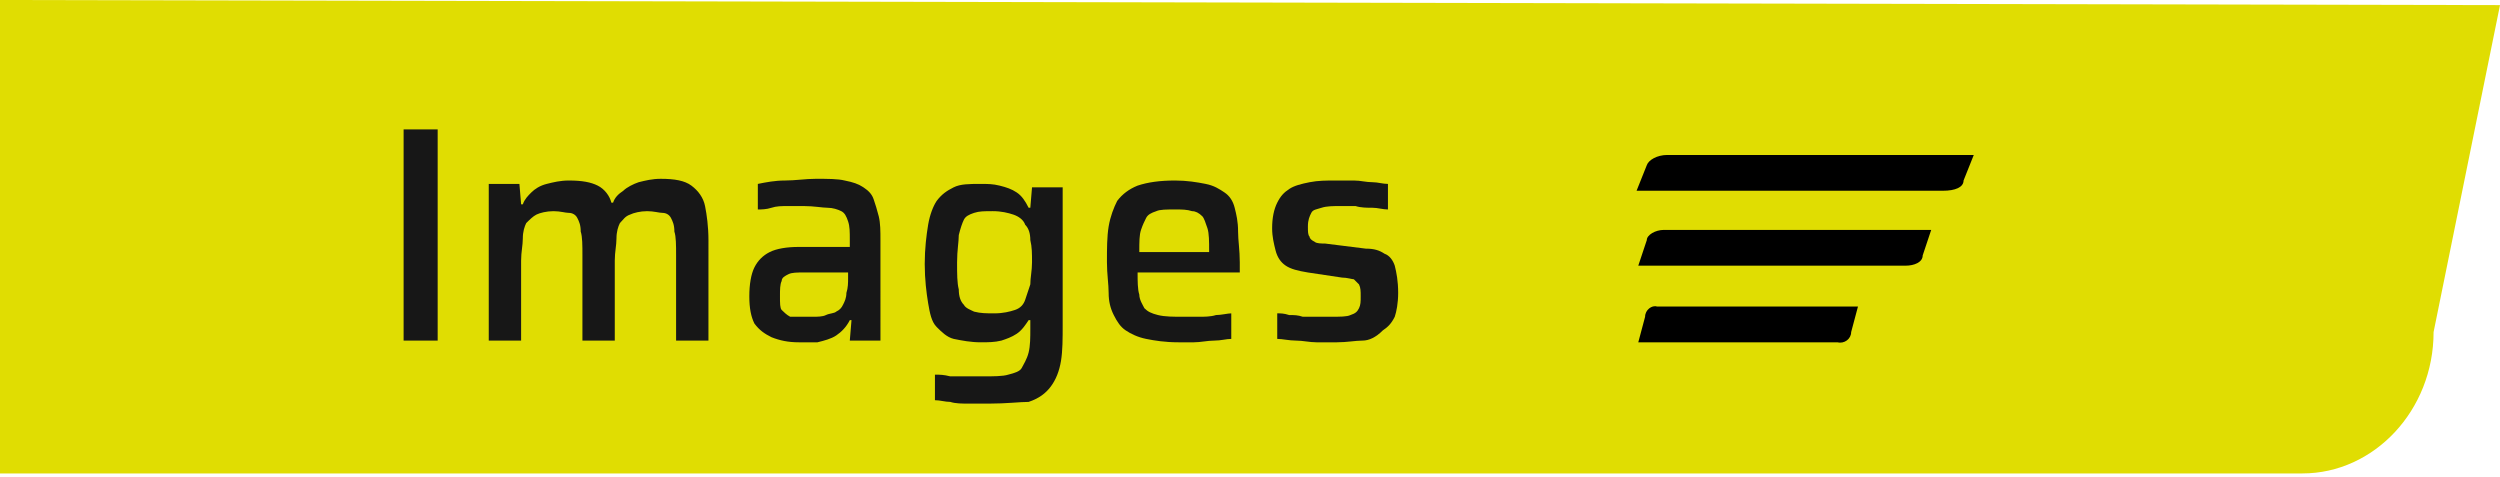 <?xml version="1.0" encoding="utf-8"?>
<!-- Generator: Adobe Illustrator 27.5.0, SVG Export Plug-In . SVG Version: 6.00 Build 0)  -->
<svg version="1.1" id="Layer_1" xmlns="http://www.w3.org/2000/svg" xmlns:xlink="http://www.w3.org/1999/xlink" x="0px" y="0px"
	 viewBox="0 0 146.8 28" style="enable-background:new 0 0 146.8 28;" xml:space="preserve">
<style type="text/css">
	.st0{fill:#E0DD02;}
	.st1{enable-background:new    ;}
	.st2{fill:#171717;}
</style>
<path id="Path_38367" class="st0" d="M0,0l146.8,0.3l-3.9,19.2c0,4.6-3.5,8.3-7.7,8.3H0V0z"/>
<path id="Path_38368" d="M97.9,9.1h18l-0.6,1.5c0,0.4-0.5,0.6-1.2,0.6h-18l0.6-1.5C96.8,9.4,97.3,9.1,97.9,9.1z"/>
<path id="Path_38369" d="M97.7,13.5h15.7l-0.5,1.5c0,0.4-0.5,0.6-1,0.6H96.2l0.5-1.5C96.7,13.8,97.2,13.5,97.7,13.5z"/>
<path id="Path_38370" d="M97.3,18h11.8l-0.4,1.5c0,0.4-0.4,0.7-0.8,0.6H96.2l0.4-1.5C96.6,18.2,97,17.9,97.3,18z"/>
<g class="st1">
	<path class="st2" d="M23.7,20V7.6h2V20H23.7z"/>
	<path class="st2" d="M28.7,20v-9.2h1.8l0.1,1.2h0.1c0.1-0.3,0.3-0.5,0.5-0.7c0.2-0.2,0.5-0.4,0.9-0.5c0.4-0.1,0.8-0.2,1.3-0.2
		c0.8,0,1.3,0.1,1.7,0.3c0.4,0.2,0.7,0.6,0.8,1h0.1c0.1-0.3,0.3-0.5,0.6-0.7c0.2-0.2,0.6-0.4,0.9-0.5c0.4-0.1,0.8-0.2,1.3-0.2
		c0.8,0,1.4,0.1,1.8,0.4s0.7,0.7,0.8,1.2c0.1,0.5,0.2,1.2,0.2,2V20h-1.9v-5c0-0.6,0-1.1-0.1-1.4c0-0.4-0.1-0.6-0.2-0.8
		c-0.1-0.2-0.3-0.3-0.5-0.3c-0.2,0-0.5-0.1-0.9-0.1c-0.4,0-0.8,0.1-1,0.2c-0.3,0.1-0.4,0.3-0.6,0.5c-0.1,0.2-0.2,0.5-0.2,0.9
		c0,0.4-0.1,0.8-0.1,1.3V20h-1.9v-5c0-0.6,0-1.1-0.1-1.4c0-0.4-0.1-0.6-0.2-0.8c-0.1-0.2-0.3-0.3-0.5-0.3c-0.2,0-0.5-0.1-0.9-0.1
		c-0.4,0-0.8,0.1-1,0.2s-0.4,0.3-0.6,0.5c-0.1,0.2-0.2,0.5-0.2,0.9c0,0.4-0.1,0.8-0.1,1.3V20H28.7z"/>
	<path class="st2" d="M46.9,20.1c-0.6,0-1.1-0.1-1.6-0.3c-0.4-0.2-0.7-0.4-1-0.8c-0.2-0.4-0.3-0.9-0.3-1.6c0-0.7,0.1-1.3,0.3-1.7
		s0.5-0.7,0.9-0.9c0.4-0.2,1-0.3,1.7-0.3c0.1,0,0.3,0,0.5,0s0.5,0,0.8,0c0.3,0,0.6,0,0.9,0s0.6,0,0.8,0v-0.4c0-0.5,0-0.8-0.1-1.1
		s-0.2-0.5-0.4-0.6s-0.5-0.2-0.8-0.2c-0.3,0-0.8-0.1-1.4-0.1c-0.3,0-0.6,0-0.9,0c-0.4,0-0.7,0-1,0.1s-0.6,0.1-0.8,0.1v-1.5
		c0.5-0.1,1-0.2,1.6-0.2s1.2-0.1,1.8-0.1c0.7,0,1.3,0,1.7,0.1c0.5,0.1,0.8,0.2,1.1,0.4c0.3,0.2,0.5,0.4,0.6,0.7s0.2,0.6,0.3,1
		c0.1,0.4,0.1,0.9,0.1,1.4V20h-1.8L50,18.8h-0.1c-0.2,0.4-0.5,0.7-0.8,0.9c-0.3,0.2-0.7,0.3-1.1,0.4C47.6,20.1,47.2,20.1,46.9,20.1z
		 M47.7,18.6c0.3,0,0.6,0,0.8-0.1s0.5-0.1,0.6-0.2c0.2-0.1,0.3-0.2,0.4-0.4c0.1-0.2,0.2-0.4,0.2-0.7c0.1-0.3,0.1-0.6,0.1-0.9v-0.3
		h-2.6c-0.4,0-0.7,0-0.9,0.1c-0.2,0.1-0.4,0.2-0.4,0.4c-0.1,0.2-0.1,0.5-0.1,0.9c0,0.4,0,0.7,0.1,0.8s0.3,0.3,0.5,0.4
		C46.8,18.6,47.2,18.6,47.7,18.6z"/>
	<path class="st2" d="M58.1,23.7c-0.4,0-0.8,0-1.2,0c-0.4,0-0.8,0-1.1-0.1c-0.3,0-0.6-0.1-0.9-0.1V22c0.3,0,0.5,0,0.9,0.1
		c0.3,0,0.6,0,1,0c0.3,0,0.6,0,0.9,0c0.6,0,1.2,0,1.5-0.1c0.4-0.1,0.7-0.2,0.8-0.4s0.3-0.5,0.4-0.9c0.1-0.4,0.1-0.9,0.1-1.4v-0.5
		h-0.1c-0.2,0.3-0.4,0.6-0.7,0.8s-0.6,0.3-0.9,0.4c-0.4,0.1-0.8,0.1-1.2,0.1c-0.6,0-1.1-0.1-1.6-0.2c-0.4-0.1-0.7-0.4-1-0.7
		c-0.3-0.3-0.4-0.8-0.5-1.4c-0.1-0.6-0.2-1.4-0.2-2.3c0-0.9,0.1-1.7,0.2-2.3c0.1-0.6,0.3-1.1,0.5-1.4c0.3-0.4,0.6-0.6,1-0.8
		c0.4-0.2,0.9-0.2,1.6-0.2c0.4,0,0.7,0,1.1,0.1c0.4,0.1,0.7,0.2,1,0.4c0.3,0.2,0.5,0.5,0.7,0.9h0.1l0.1-1.2h1.8v8
		c0,0.9,0,1.6-0.1,2.2s-0.3,1.1-0.6,1.5c-0.3,0.4-0.7,0.7-1.3,0.9C59.9,23.6,59.1,23.7,58.1,23.7z M58.4,18.4c0.5,0,0.9-0.1,1.2-0.2
		c0.3-0.1,0.5-0.3,0.6-0.6c0.1-0.3,0.2-0.6,0.3-0.9c0-0.4,0.1-0.8,0.1-1.3c0-0.5,0-0.9-0.1-1.3c0-0.4-0.1-0.7-0.3-0.9
		c-0.1-0.3-0.4-0.5-0.7-0.6s-0.7-0.2-1.2-0.2c-0.5,0-0.8,0-1.1,0.1c-0.3,0.1-0.5,0.2-0.6,0.4s-0.2,0.5-0.3,0.9
		c0,0.4-0.1,0.9-0.1,1.6c0,0.7,0,1.2,0.1,1.6c0,0.4,0.1,0.7,0.3,0.9c0.1,0.2,0.4,0.3,0.6,0.4C57.6,18.4,57.9,18.4,58.4,18.4z"/>
	<path class="st2" d="M69.2,20.1c-0.8,0-1.4-0.1-1.9-0.2s-0.9-0.3-1.2-0.5c-0.3-0.2-0.5-0.5-0.7-0.9c-0.2-0.4-0.3-0.8-0.3-1.3
		c0-0.5-0.1-1.1-0.1-1.8c0-0.8,0-1.5,0.1-2.1s0.3-1.1,0.5-1.5c0.3-0.4,0.7-0.7,1.2-0.9c0.6-0.2,1.3-0.3,2.2-0.3
		c0.7,0,1.3,0.1,1.8,0.2c0.5,0.1,0.8,0.3,1.1,0.5s0.5,0.5,0.6,0.9s0.2,0.8,0.2,1.4c0,0.5,0.1,1.1,0.1,1.8V16h-6c0,0.5,0,1,0.1,1.3
		c0,0.3,0.2,0.6,0.3,0.8c0.2,0.2,0.4,0.3,0.8,0.4c0.4,0.1,0.9,0.1,1.5,0.1c0.3,0,0.6,0,0.9,0s0.7,0,1-0.1c0.3,0,0.7-0.1,0.9-0.1v1.5
		c-0.3,0-0.6,0.1-1,0.1s-0.8,0.1-1.2,0.1C69.9,20.1,69.5,20.1,69.2,20.1z M71,15v-0.3c0-0.5,0-1-0.1-1.3c-0.1-0.3-0.2-0.6-0.3-0.7
		c-0.2-0.2-0.4-0.3-0.6-0.3c-0.3-0.1-0.6-0.1-1-0.1c-0.5,0-0.9,0-1.1,0.1c-0.3,0.1-0.5,0.2-0.6,0.4c-0.1,0.2-0.2,0.4-0.3,0.7
		c-0.1,0.3-0.1,0.7-0.1,1.3h4.5L71,15z"/>
	<path class="st2" d="M78.5,20.1c-0.4,0-0.7,0-1.2,0c-0.4,0-0.8-0.1-1.2-0.1c-0.4,0-0.8-0.1-1.1-0.1v-1.5c0.2,0,0.4,0,0.7,0.1
		c0.3,0,0.5,0,0.8,0.1c0.3,0,0.6,0,0.8,0c0.3,0,0.5,0,0.8,0c0.6,0,1,0,1.2-0.1c0.3-0.1,0.4-0.2,0.5-0.4s0.1-0.4,0.1-0.7
		c0-0.3,0-0.5-0.1-0.7c-0.1-0.1-0.2-0.2-0.3-0.3c-0.1,0-0.4-0.1-0.7-0.1L76.8,16c-0.6-0.1-1-0.2-1.3-0.4c-0.3-0.2-0.5-0.5-0.6-0.9
		c-0.1-0.4-0.2-0.8-0.2-1.3c0-0.6,0.1-1.1,0.3-1.5s0.4-0.6,0.7-0.8c0.3-0.2,0.7-0.3,1.2-0.4c0.5-0.1,1-0.1,1.5-0.1
		c0.3,0,0.7,0,1.1,0c0.4,0,0.7,0.1,1.1,0.1c0.3,0,0.6,0.1,0.9,0.1v1.5c-0.3,0-0.6-0.1-0.9-0.1s-0.7,0-1-0.1c-0.3,0-0.6,0-0.9,0
		c-0.4,0-0.8,0-1.1,0.1s-0.5,0.1-0.6,0.3c-0.1,0.2-0.2,0.4-0.2,0.8c0,0.3,0,0.5,0.1,0.6c0,0.1,0.1,0.2,0.3,0.3
		c0.1,0.1,0.4,0.1,0.6,0.1l2.4,0.3c0.5,0,0.8,0.1,1.1,0.3c0.3,0.1,0.5,0.4,0.6,0.7c0.1,0.4,0.2,0.9,0.2,1.6c0,0.6-0.1,1.1-0.2,1.4
		c-0.2,0.4-0.4,0.6-0.7,0.8C80.8,19.8,80.4,20,80,20S79.1,20.1,78.5,20.1z"/>
</g>
</svg>
